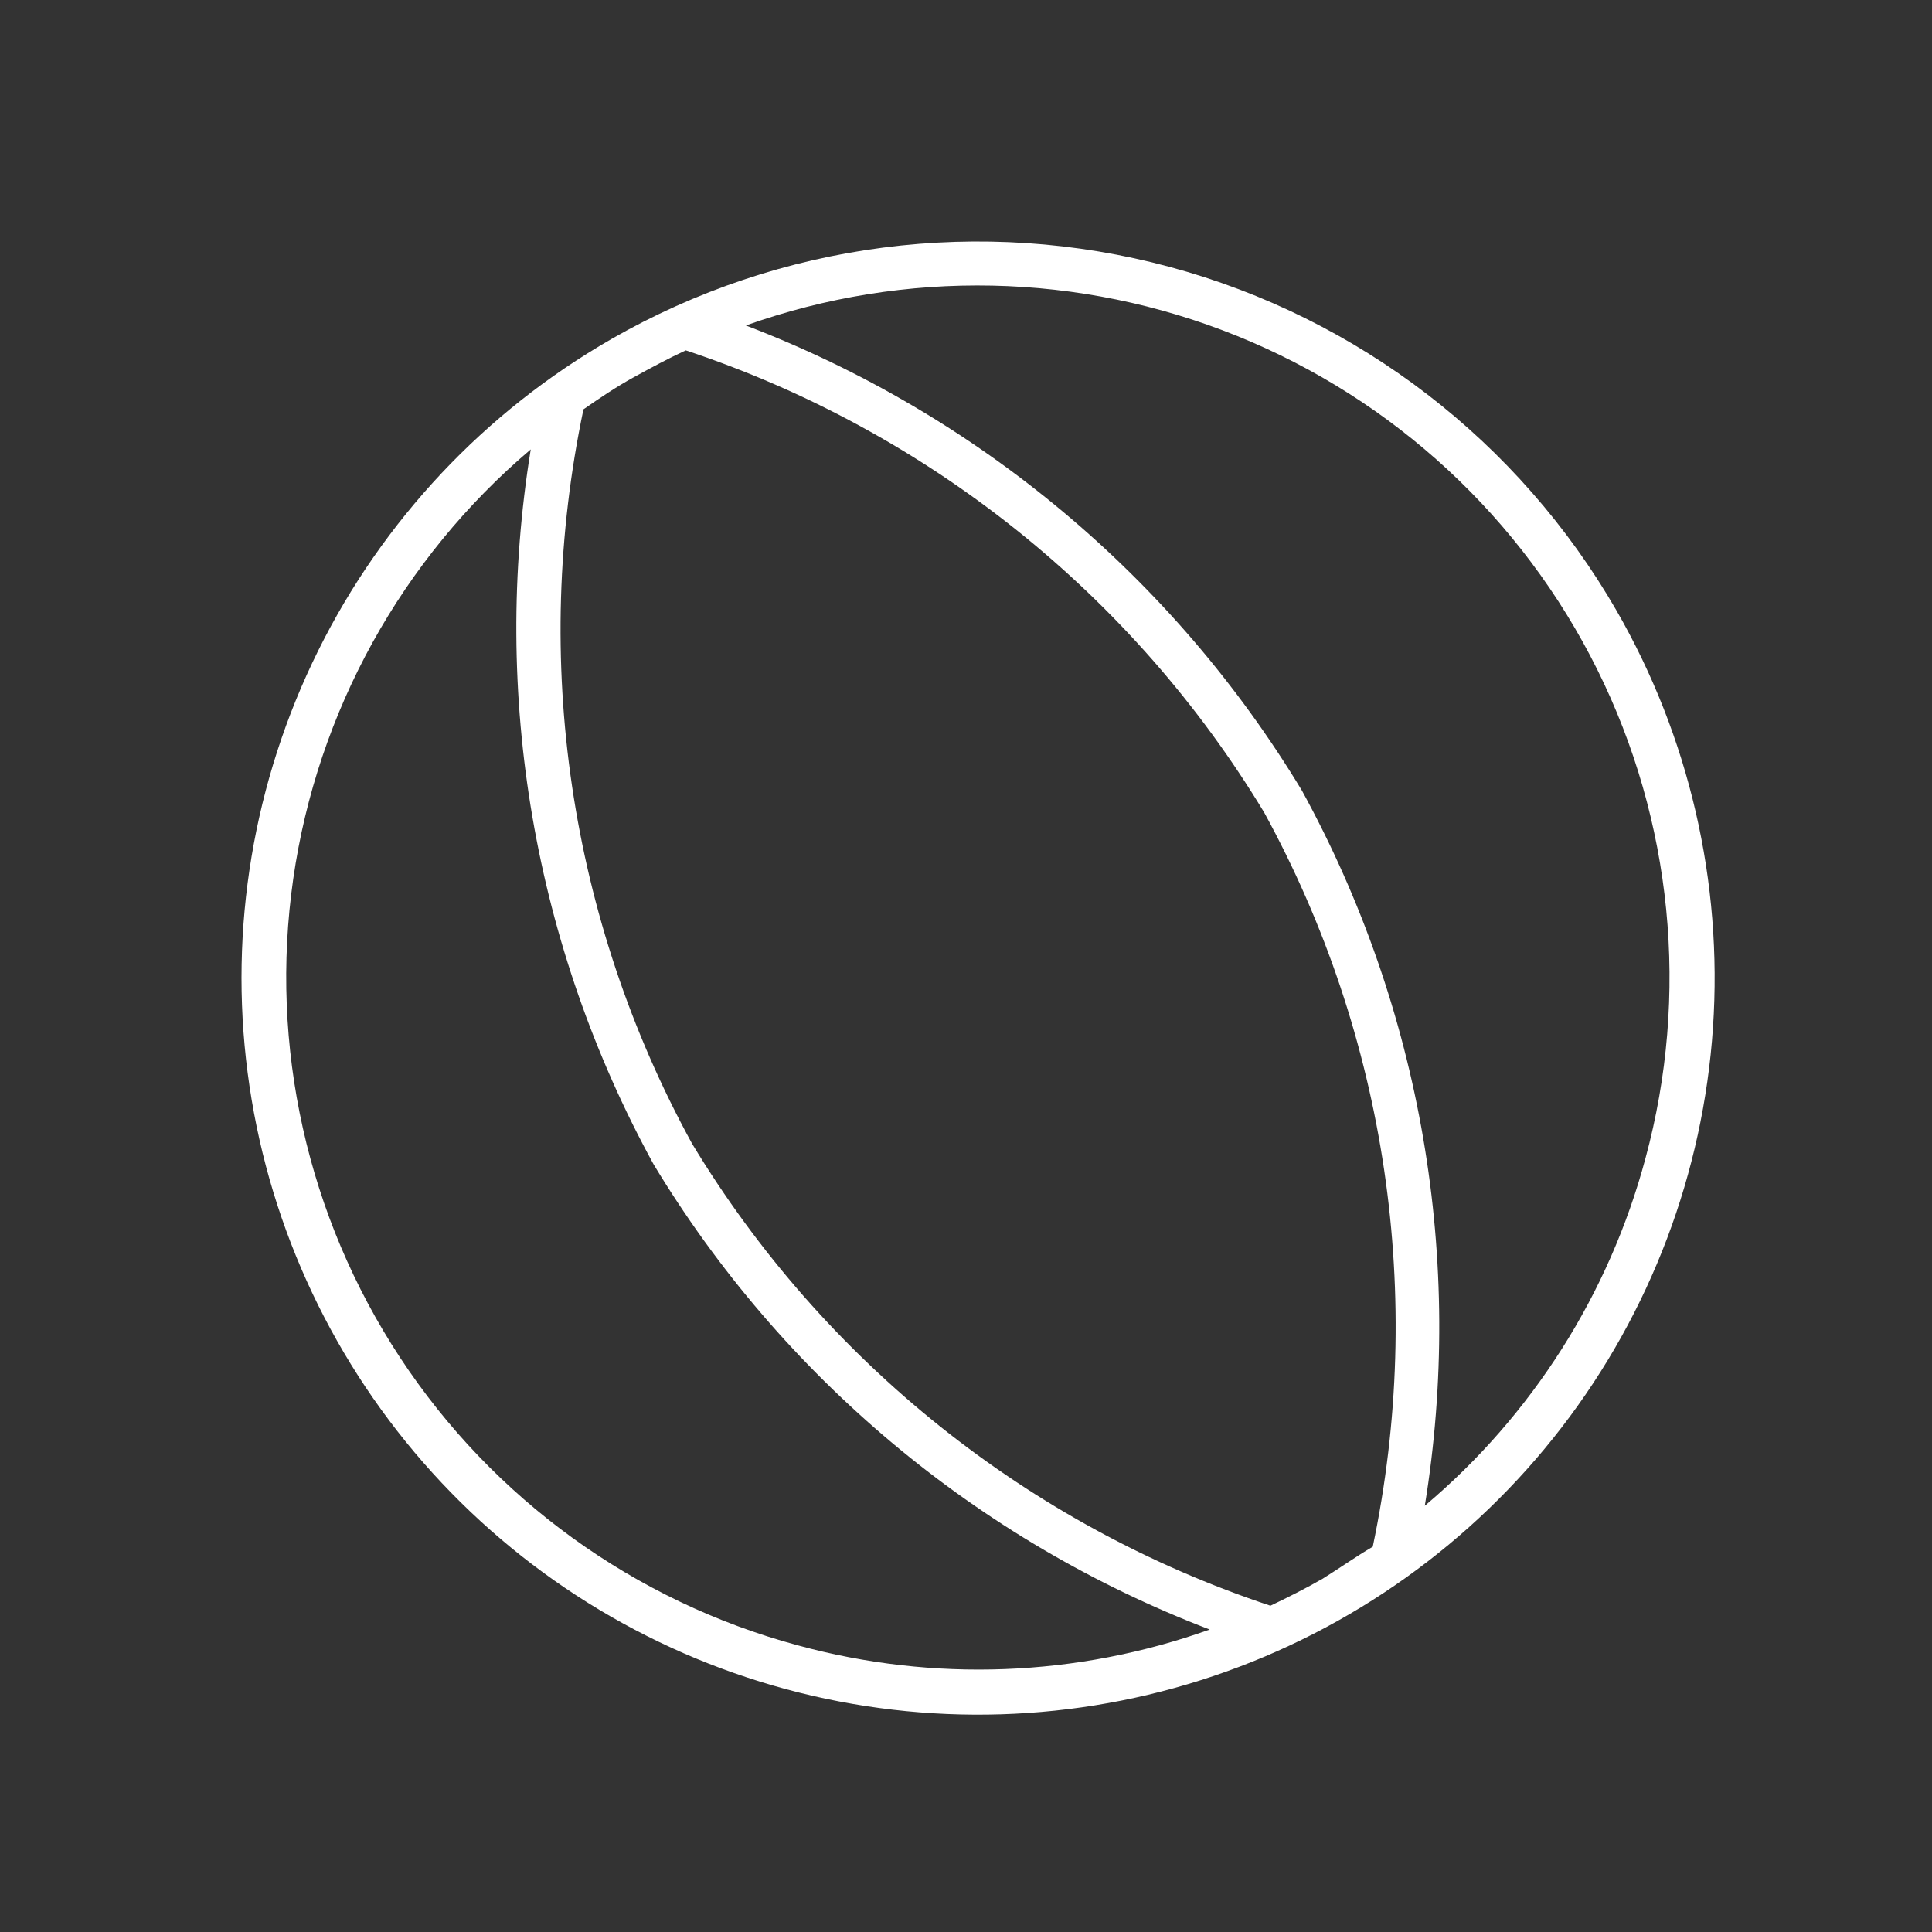 <svg width="80" height="80" viewBox="0 0 80 80" fill="none" xmlns="http://www.w3.org/2000/svg">
<rect x="0" y="0" width="80" height="80" fill="#333333" stroke="none"/>
<path d="M25.303 14.048C20.072 17.054 15.851 21.544 13.172 26.95C10.493 32.357 9.477 38.436 10.254 44.419C11.03 50.402 13.563 56.022 17.532 60.566C21.501 65.109 26.728 68.374 32.552 69.946C38.376 71.519 44.536 71.328 50.252 69.399C55.968 67.47 60.984 63.888 64.664 59.108C68.346 54.327 70.526 48.562 70.931 42.542C71.336 36.522 69.947 30.517 66.939 25.287C62.902 18.281 56.251 13.162 48.445 11.055C40.639 8.948 32.316 10.024 25.302 14.047L25.303 14.048ZM33.031 68.129C26.274 66.304 20.418 62.068 16.57 56.22C12.722 50.372 11.147 43.318 12.143 36.388C13.14 29.459 16.638 23.134 21.977 18.609C20.328 28.767 22.118 39.185 27.063 48.211C32.378 57.02 40.483 63.801 50.092 67.475C44.606 69.436 38.651 69.664 33.032 68.129L33.031 68.129ZM54.779 65.365C54.07 65.77 53.343 66.139 52.605 66.489C42.598 63.166 34.106 56.381 28.655 47.353C23.578 38.08 21.984 27.297 24.16 16.95C24.823 16.489 25.505 16.028 26.223 15.632C26.941 15.237 27.66 14.849 28.397 14.508V14.508C38.403 17.832 46.896 24.617 52.347 33.643C57.424 42.917 59.018 53.7 56.843 64.047C56.161 64.443 55.489 64.922 54.779 65.364V65.365ZM68.136 47.96C66.633 53.579 63.444 58.602 58.998 62.351C60.65 52.19 58.86 41.768 53.913 32.741C48.598 23.931 40.493 17.15 30.884 13.477C37.486 11.129 44.718 11.282 51.214 13.907C57.71 16.532 63.02 21.447 66.138 27.722C69.256 33.997 69.967 41.198 68.136 47.961L68.136 47.96Z" fill="white"/>
</svg>

